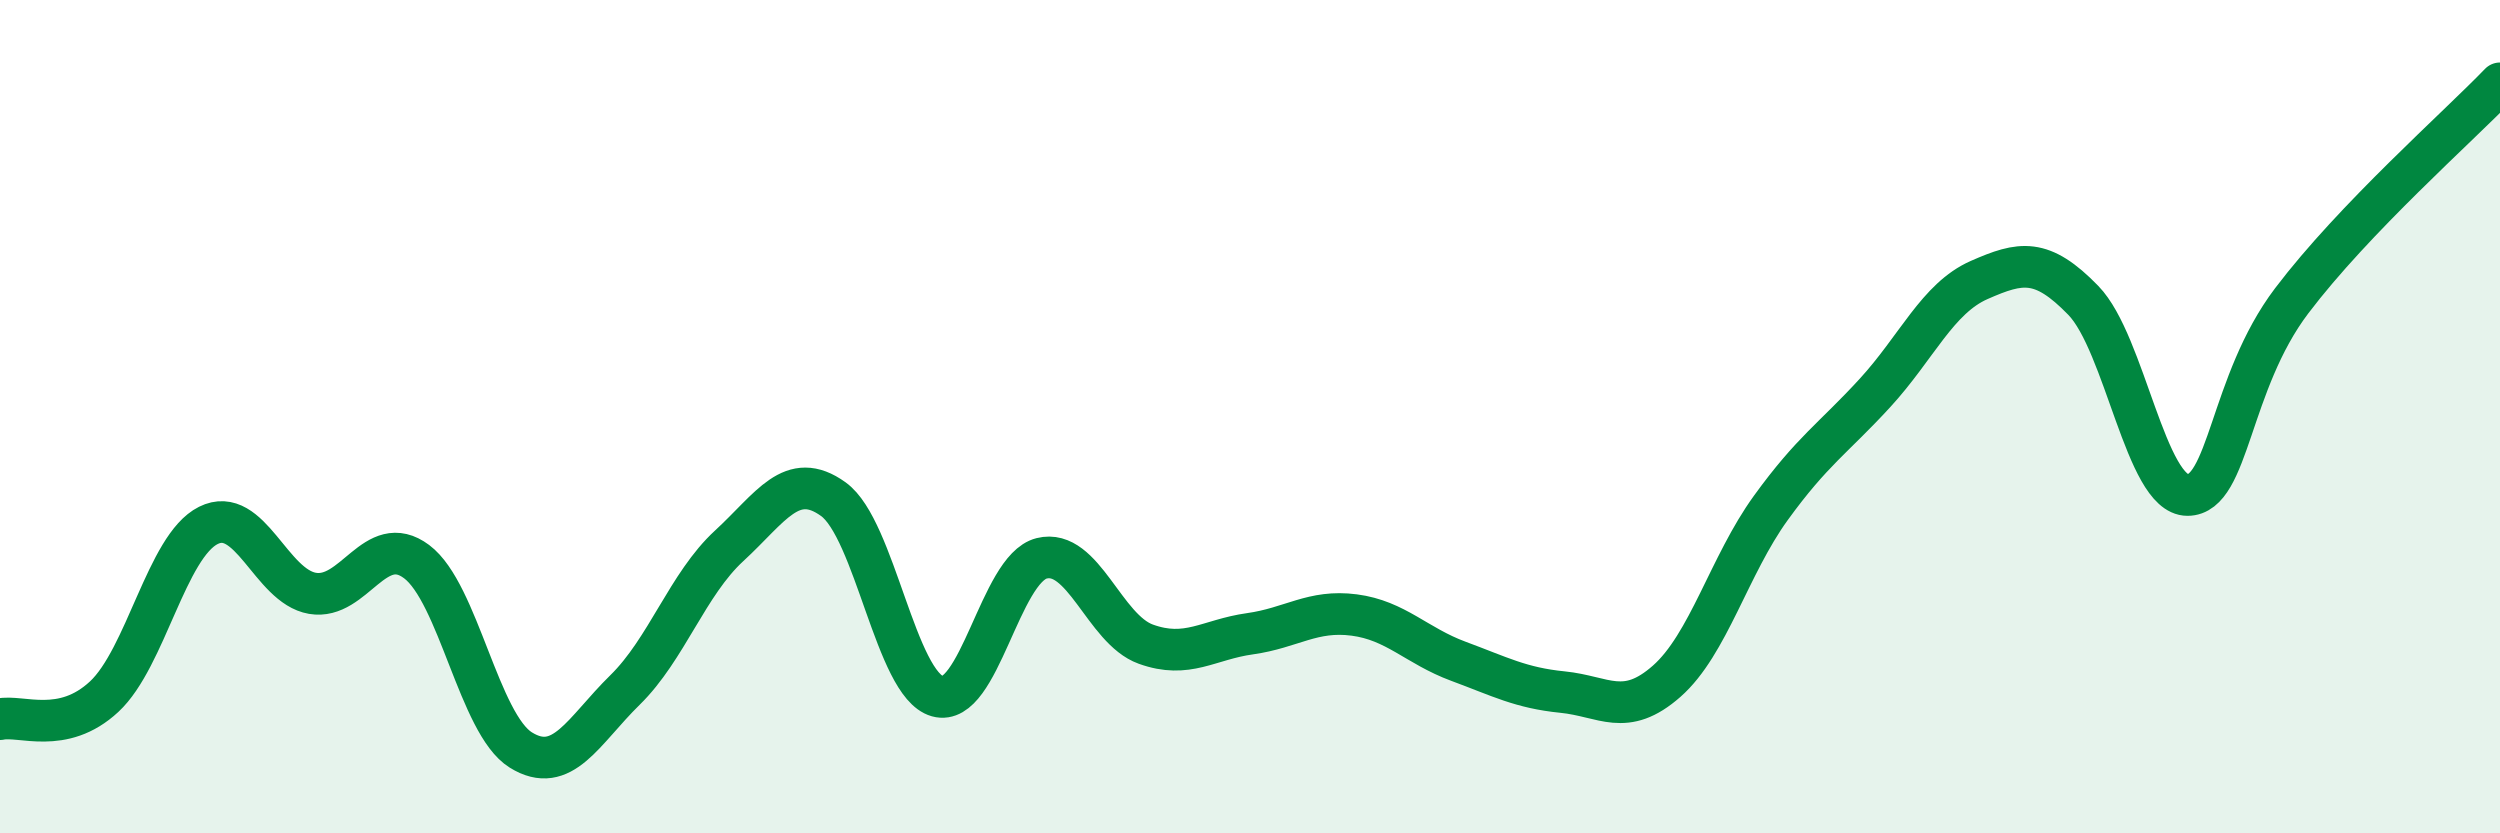 
    <svg width="60" height="20" viewBox="0 0 60 20" xmlns="http://www.w3.org/2000/svg">
      <path
        d="M 0,17.26 C 0.5,17.15 1.5,17.65 2.5,16.72 C 3.5,15.79 4,13.11 5,12.61 C 6,12.11 6.5,14.07 7.5,14.24 C 8.5,14.41 9,12.73 10,13.48 C 11,14.23 11.5,17.38 12.5,18 C 13.5,18.62 14,17.54 15,16.56 C 16,15.58 16.5,14.02 17.5,13.1 C 18.5,12.18 19,11.26 20,11.98 C 21,12.7 21.5,16.43 22.5,16.71 C 23.5,16.99 24,13.65 25,13.4 C 26,13.15 26.5,15.1 27.5,15.46 C 28.5,15.82 29,15.35 30,15.21 C 31,15.07 31.5,14.63 32.5,14.76 C 33.5,14.89 34,15.5 35,15.87 C 36,16.24 36.5,16.51 37.5,16.61 C 38.5,16.71 39,17.23 40,16.35 C 41,15.47 41.5,13.57 42.5,12.19 C 43.5,10.81 44,10.52 45,9.43 C 46,8.34 46.5,7.16 47.5,6.72 C 48.5,6.28 49,6.18 50,7.21 C 51,8.24 51.5,11.88 52.5,11.88 C 53.5,11.88 53.5,9.2 55,7.22 C 56.5,5.24 59,3.04 60,2L60 20L0 20Z"
        fill="#008740"
        opacity="0.1"
        stroke-linecap="round"
        stroke-linejoin="round"
      />
      <path
        d="M 0,17.26 C 0.5,17.15 1.5,17.65 2.5,16.72 C 3.5,15.79 4,13.11 5,12.61 C 6,12.11 6.5,14.07 7.5,14.24 C 8.5,14.41 9,12.73 10,13.48 C 11,14.23 11.5,17.38 12.5,18 C 13.5,18.62 14,17.54 15,16.56 C 16,15.58 16.5,14.02 17.5,13.1 C 18.5,12.18 19,11.26 20,11.98 C 21,12.7 21.5,16.43 22.5,16.71 C 23.5,16.99 24,13.65 25,13.4 C 26,13.15 26.5,15.1 27.5,15.46 C 28.5,15.82 29,15.35 30,15.21 C 31,15.07 31.5,14.63 32.5,14.76 C 33.5,14.89 34,15.5 35,15.87 C 36,16.24 36.5,16.51 37.5,16.61 C 38.5,16.71 39,17.23 40,16.35 C 41,15.47 41.5,13.57 42.5,12.19 C 43.5,10.81 44,10.52 45,9.43 C 46,8.34 46.5,7.16 47.5,6.72 C 48.5,6.28 49,6.18 50,7.21 C 51,8.24 51.5,11.88 52.5,11.88 C 53.5,11.88 53.5,9.2 55,7.22 C 56.5,5.24 59,3.04 60,2"
        stroke="#008740"
        stroke-width="1"
        fill="none"
        stroke-linecap="round"
        stroke-linejoin="round"
      />
    </svg>
  